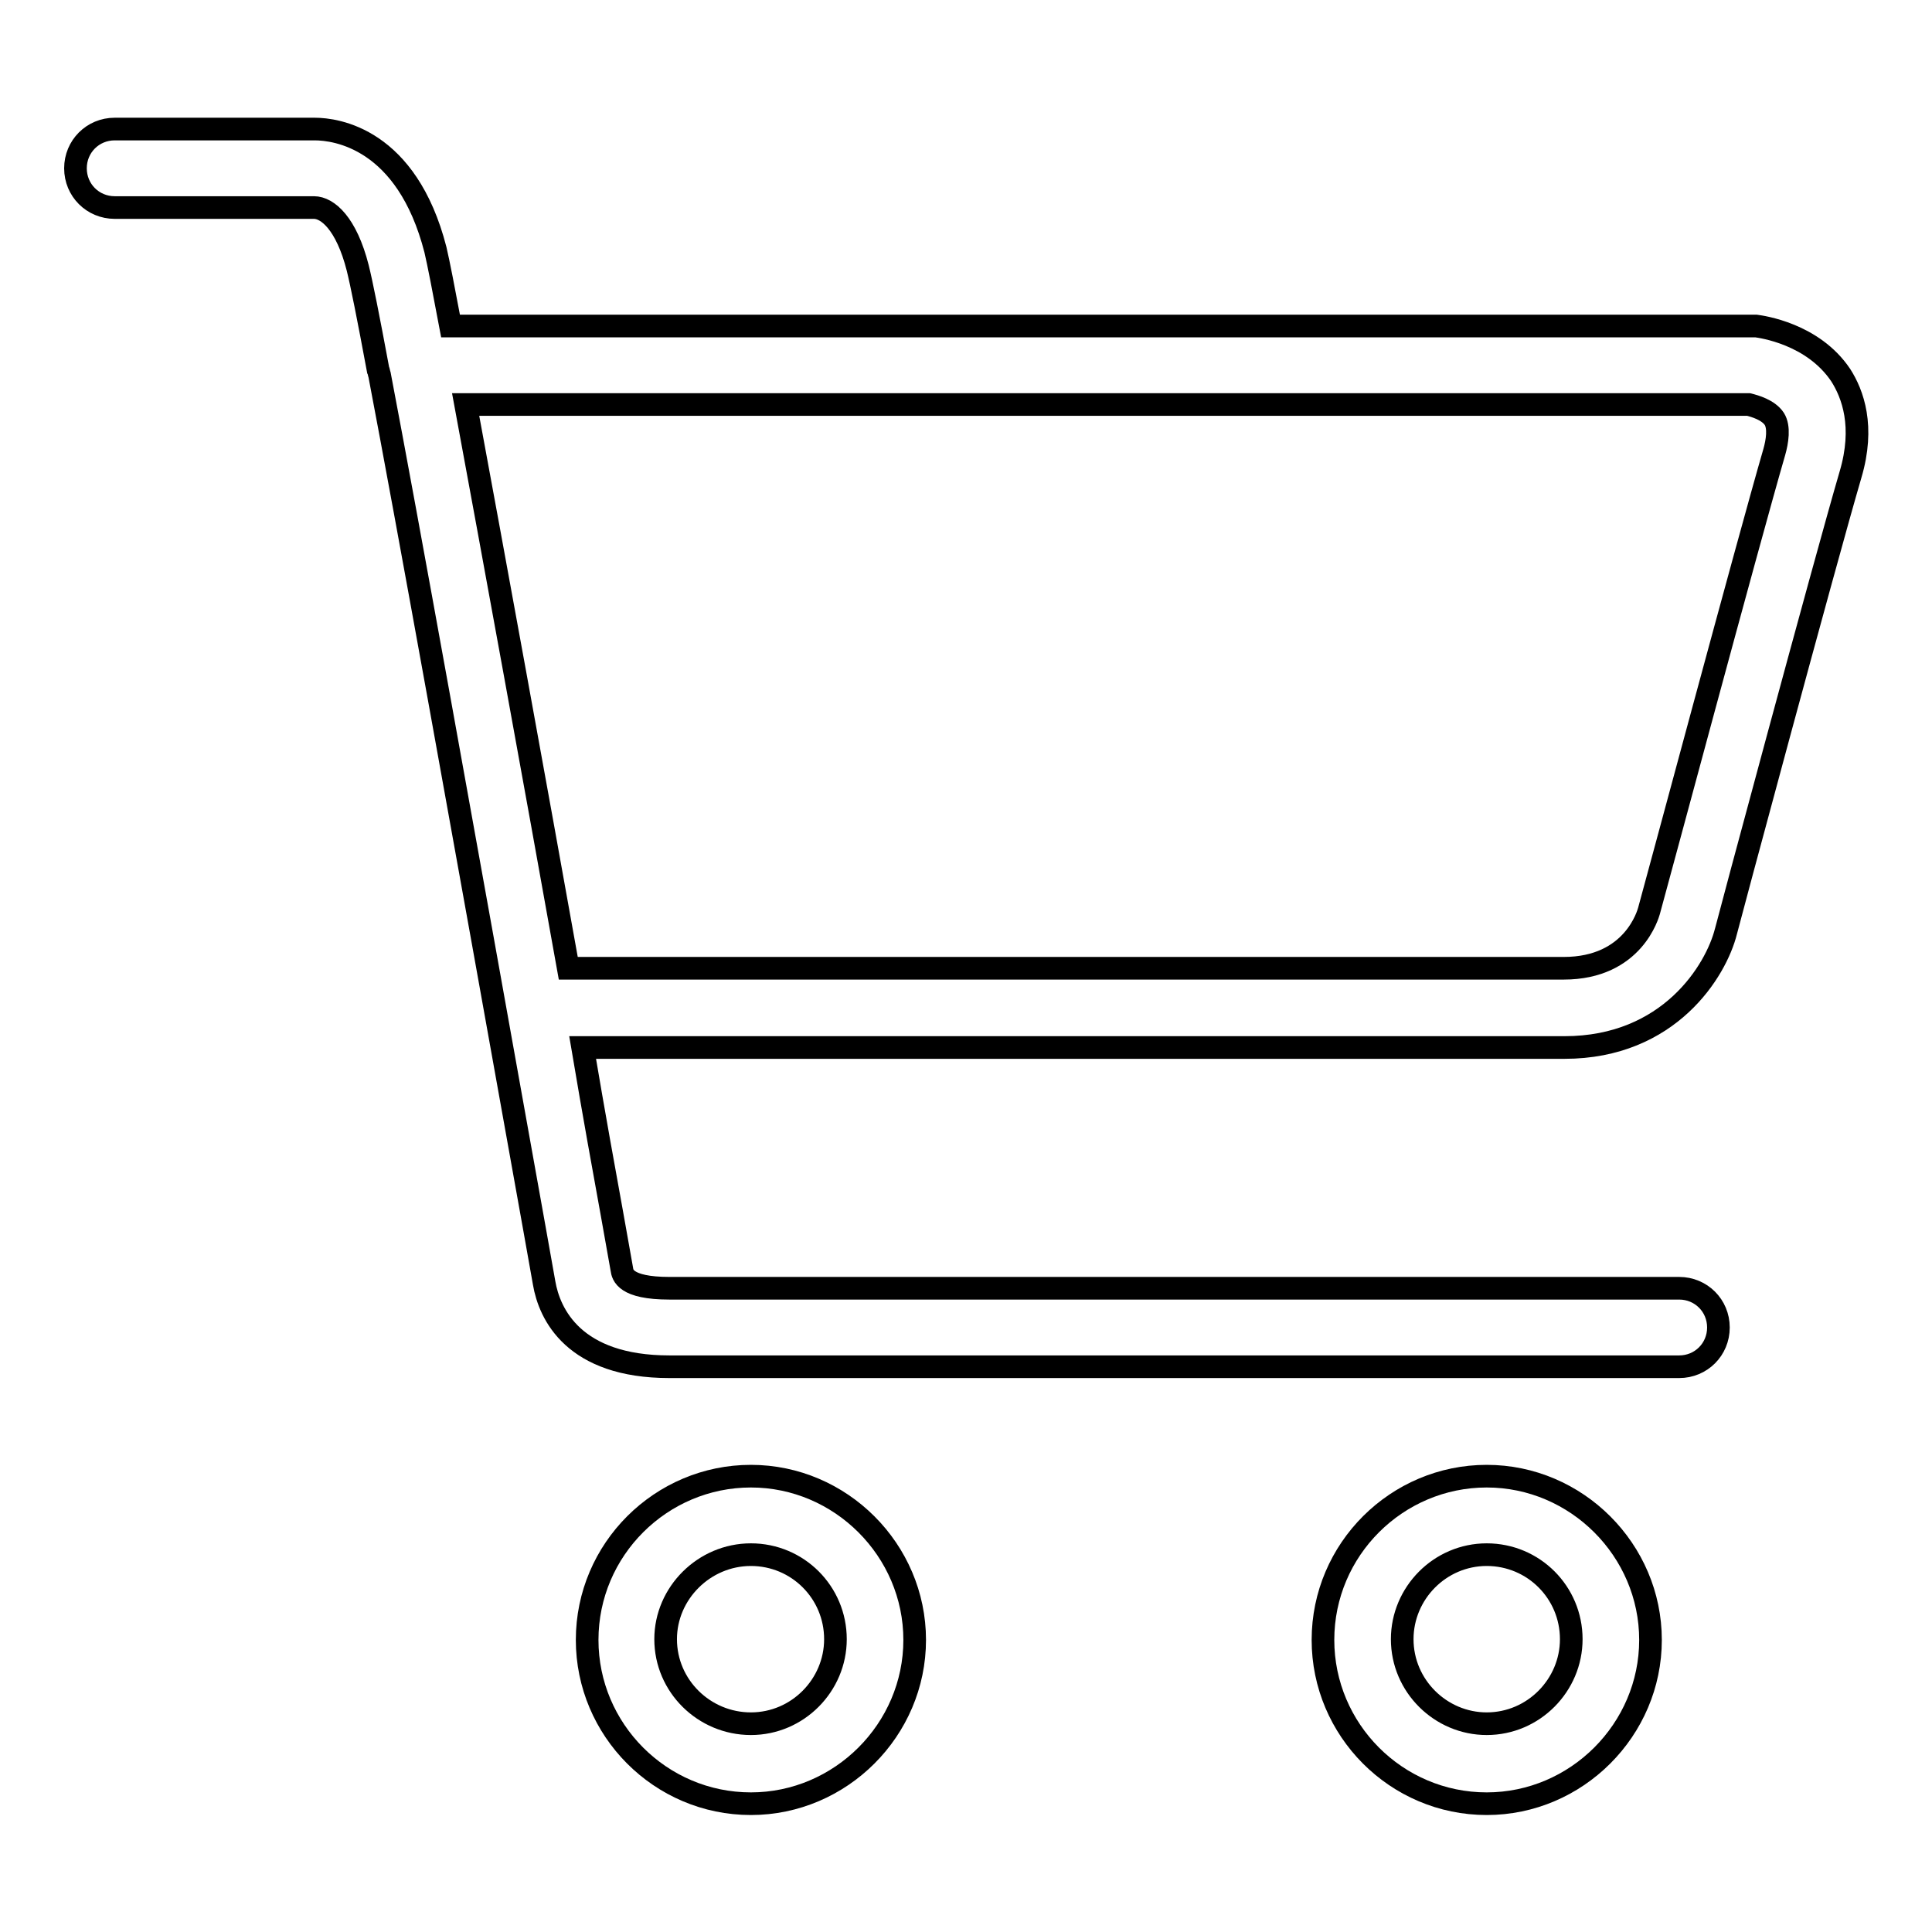 <?xml version="1.0" encoding="utf-8"?>
<!-- Svg Vector Icons : http://www.onlinewebfonts.com/icon -->
<!DOCTYPE svg PUBLIC "-//W3C//DTD SVG 1.1//EN" "http://www.w3.org/Graphics/SVG/1.1/DTD/svg11.dtd">
<svg version="1.1" xmlns="http://www.w3.org/2000/svg" xmlns:xlink="http://www.w3.org/1999/xlink" x="0px" y="0px" viewBox="0 0 256 256" enable-background="new 0 0 256 256" xml:space="preserve">
<g><g><path stroke-width="3" fill-opacity="0" stroke="#000000"  d="M50.3,49.7c3.7,19.4,10.5,57.2,20.5,113l1.3,7.3c0.7,4.1,3.9,11.1,16.6,11.1h133.8c2.9,0,5.2-2.3,5.2-5.2c0-2.9-2.3-5.2-5.2-5.2H88.7c-5.9,0-6.2-1.8-6.3-2.5l-1.3-7.3c-1-5.5-2.4-13.2-3.9-22.1h130.1c13.9,0,20.1-10.2,21.4-15.4c0.1-0.5,13.1-48.9,16.5-60.5c1.9-6.4,0.3-10.7-1.3-13.2c-3.7-5.5-10.5-6.4-11.2-6.5c-0.2,0-0.4,0-0.6,0H59.7c-0.9-4.8-1.6-8.4-2-10.1c-3.8-14.8-13.2-16-16-16H15.2c-2.9,0-5.2,2.3-5.2,5.2s2.3,5.2,5.2,5.2h26.4c1.8,0,4.3,2.1,5.8,8c0.5,2,1.4,6.5,2.7,13.5C50.2,49.2,50.2,49.4,50.3,49.7z M61.7,53.6c3.7,20,9.2,50.1,13.6,74.7h131.9c9.3,0,11.2-7.3,11.3-7.6c0.6-2.1,13.2-49.1,16.6-60.8c0.4-1.4,0.7-3.3,0-4.4c-0.8-1.2-2.6-1.7-3.4-1.9L61.7,53.6L61.7,53.6z M99.5,239c-12,0-21.7-9.8-21.7-21.7c0-12,9.8-21.7,21.7-21.7s21.7,9.8,21.7,21.7C121.2,229.2,111.4,239,99.5,239L99.5,239L99.5,239z M99.5,206c-6.2,0-11.3,5.1-11.3,11.2c0,6.2,5.1,11.2,11.3,11.2s11.2-5.1,11.2-11.2C110.7,211,105.7,206,99.5,206L99.5,206L99.5,206z M197,239c-12,0-21.7-9.8-21.7-21.7c0-12,9.8-21.7,21.7-21.7s21.7,9.8,21.7,21.7C218.7,229.2,208.9,239,197,239L197,239L197,239z M197,206c-6.2,0-11.2,5.1-11.2,11.2c0,6.2,5.1,11.2,11.2,11.2c6.2,0,11.2-5.1,11.2-11.2C208.2,211,203.2,206,197,206L197,206L197,206z"/></g></g>
</svg>